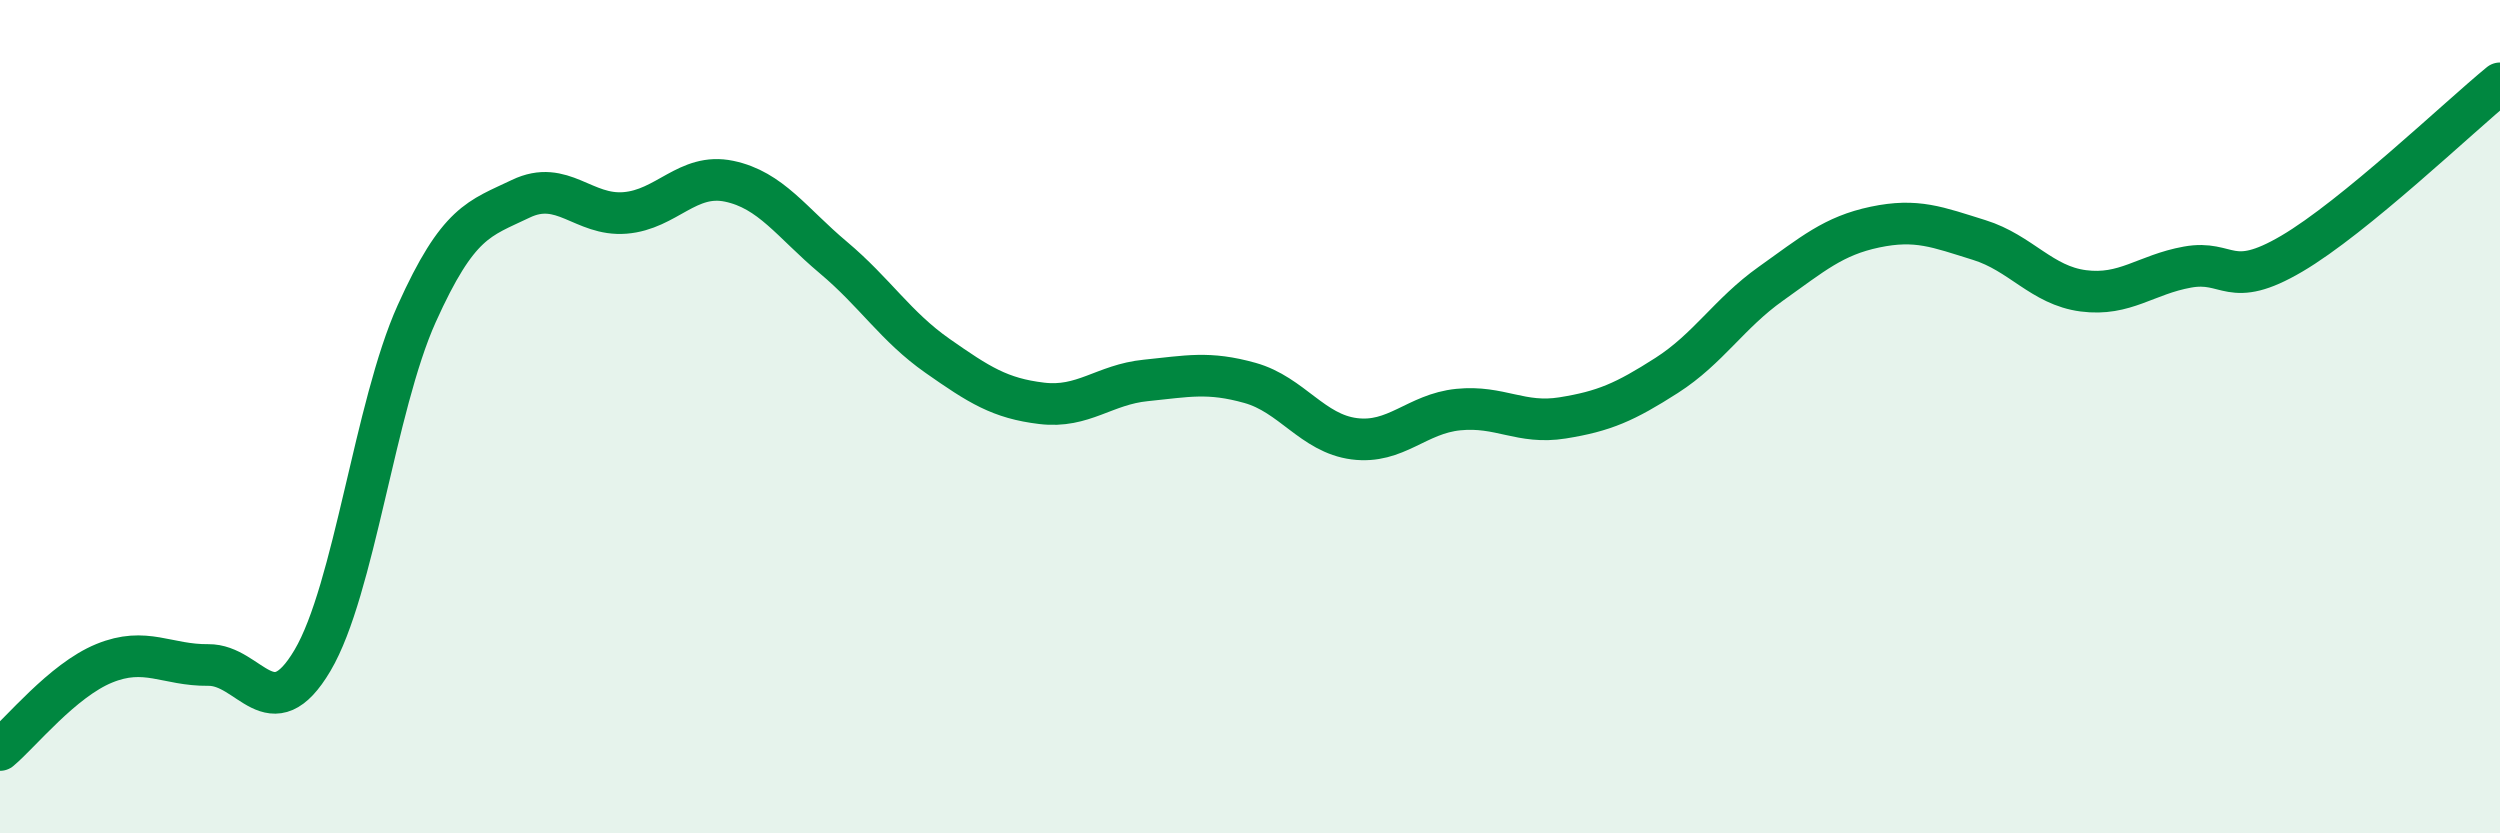 
    <svg width="60" height="20" viewBox="0 0 60 20" xmlns="http://www.w3.org/2000/svg">
      <path
        d="M 0,18 C 0.5,17.58 1.5,16.33 2.5,15.92 C 3.5,15.51 4,15.97 5,15.96 C 6,15.95 6.5,17.54 7.5,15.85 C 8.5,14.16 9,9.75 10,7.53 C 11,5.31 11.5,5.25 12.5,4.77 C 13.5,4.29 14,5.19 15,5.11 C 16,5.03 16.5,4.14 17.5,4.35 C 18.5,4.56 19,5.34 20,6.18 C 21,7.02 21.5,7.84 22.5,8.54 C 23.5,9.24 24,9.56 25,9.68 C 26,9.8 26.5,9.23 27.5,9.13 C 28.5,9.03 29,8.91 30,9.19 C 31,9.47 31.5,10.4 32.5,10.53 C 33.5,10.66 34,9.93 35,9.83 C 36,9.73 36.5,10.19 37.5,10.03 C 38.5,9.87 39,9.65 40,9.01 C 41,8.37 41.5,7.52 42.5,6.81 C 43.5,6.1 44,5.66 45,5.45 C 46,5.24 46.5,5.45 47.5,5.76 C 48.5,6.07 49,6.85 50,6.98 C 51,7.11 51.5,6.59 52.5,6.41 C 53.5,6.23 53.5,6.97 55,6.09 C 56.5,5.21 59,2.82 60,2L60 20L0 20Z"
        fill="#008740"
        opacity="0.1"
        stroke-linecap="round"
        stroke-linejoin="round"
      />
      <path
        d="M 0,18 C 0.5,17.58 1.5,16.33 2.5,15.92 C 3.5,15.51 4,15.97 5,15.96 C 6,15.95 6.5,17.54 7.5,15.85 C 8.5,14.16 9,9.75 10,7.53 C 11,5.31 11.5,5.25 12.5,4.77 C 13.5,4.29 14,5.19 15,5.11 C 16,5.03 16.5,4.14 17.5,4.35 C 18.5,4.56 19,5.34 20,6.18 C 21,7.02 21.5,7.84 22.5,8.54 C 23.5,9.24 24,9.56 25,9.68 C 26,9.8 26.5,9.23 27.5,9.13 C 28.5,9.03 29,8.91 30,9.19 C 31,9.47 31.5,10.4 32.5,10.53 C 33.5,10.66 34,9.93 35,9.83 C 36,9.73 36.5,10.19 37.5,10.03 C 38.5,9.87 39,9.65 40,9.01 C 41,8.37 41.5,7.52 42.5,6.81 C 43.5,6.1 44,5.66 45,5.45 C 46,5.24 46.5,5.45 47.5,5.76 C 48.5,6.07 49,6.85 50,6.98 C 51,7.11 51.5,6.59 52.5,6.41 C 53.5,6.23 53.5,6.97 55,6.09 C 56.5,5.21 59,2.82 60,2"
        stroke="#008740"
        stroke-width="1"
        fill="none"
        stroke-linecap="round"
        stroke-linejoin="round"
      />
    </svg>
  